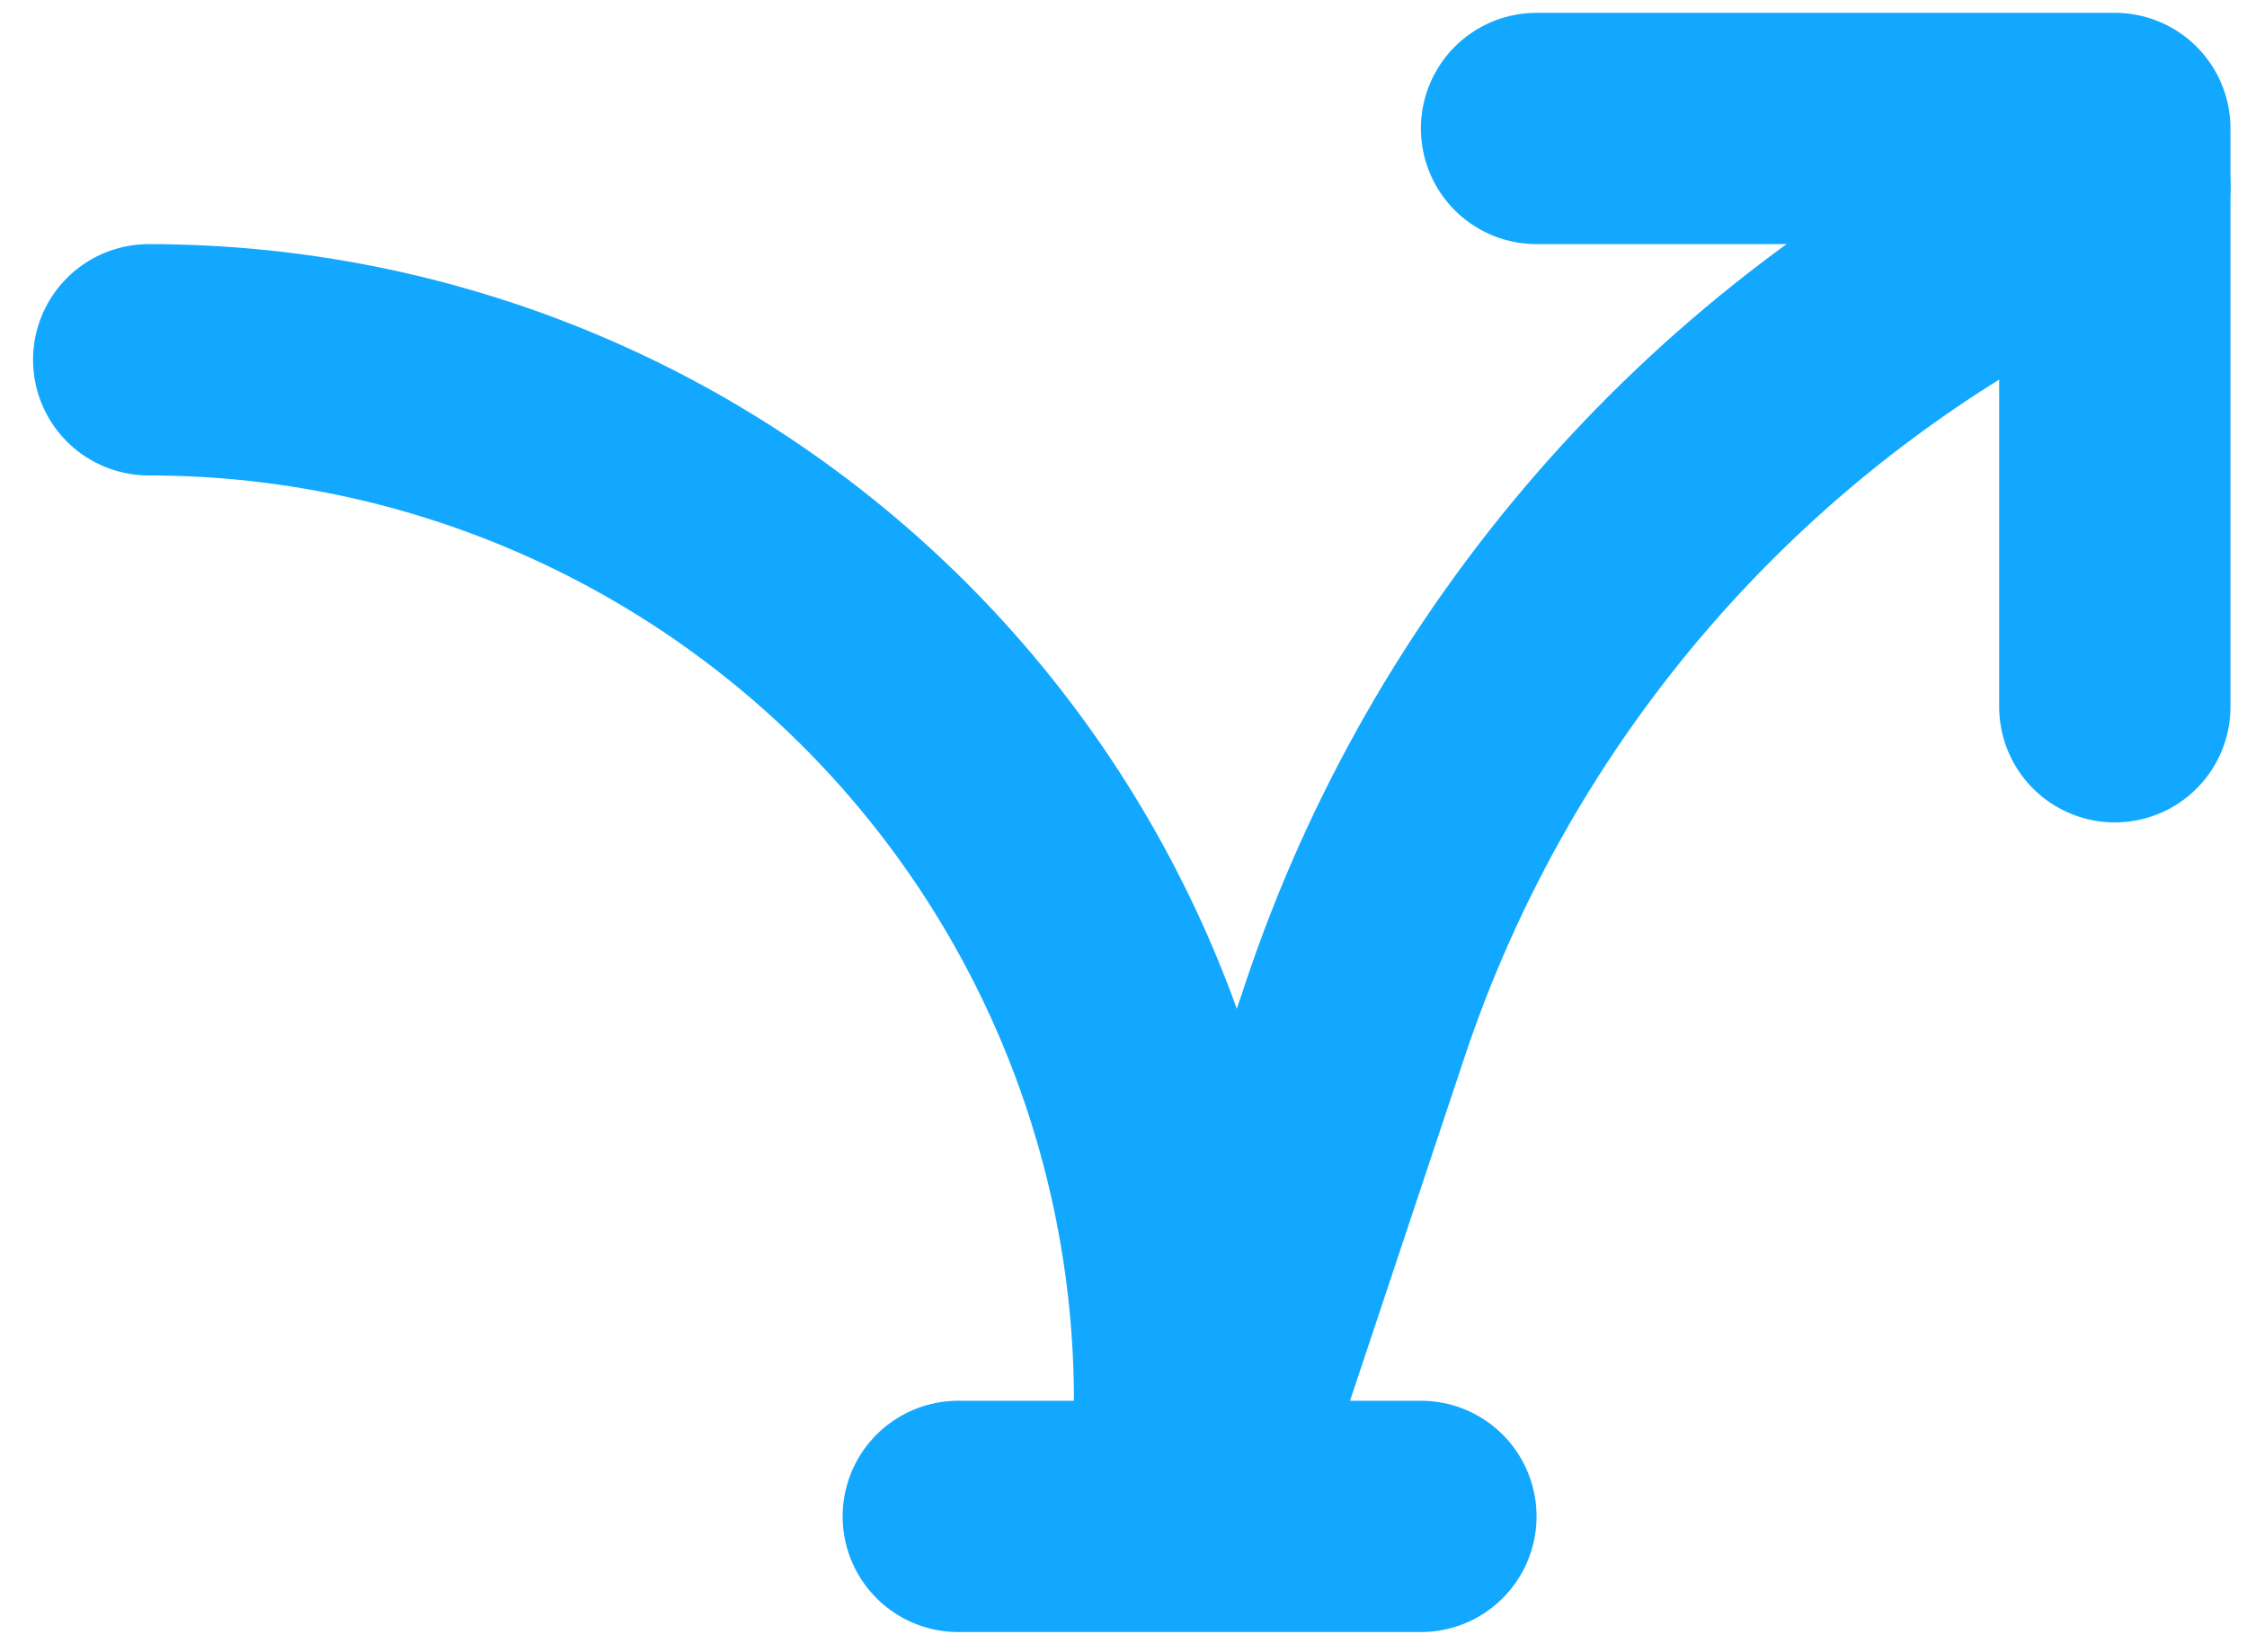 <svg width="34" height="25" viewBox="0 0 34 25" fill="none" xmlns="http://www.w3.org/2000/svg">
<path d="M14.5 22.945H21.5M2.25 5.444C6.427 5.444 10.433 7.104 13.387 10.057C16.341 13.011 18 17.017 18 21.195V22.945L20.499 15.446C22.261 10.162 26.049 5.795 31.03 3.304L32 2.819" stroke="#12A8FF" stroke-width="3.5" stroke-linecap="round" stroke-linejoin="round"/>
<path d="M23.25 1.944H32V10.694" stroke="#12A8FF" stroke-width="3.5" stroke-linecap="round" stroke-linejoin="round"/>
</svg>
